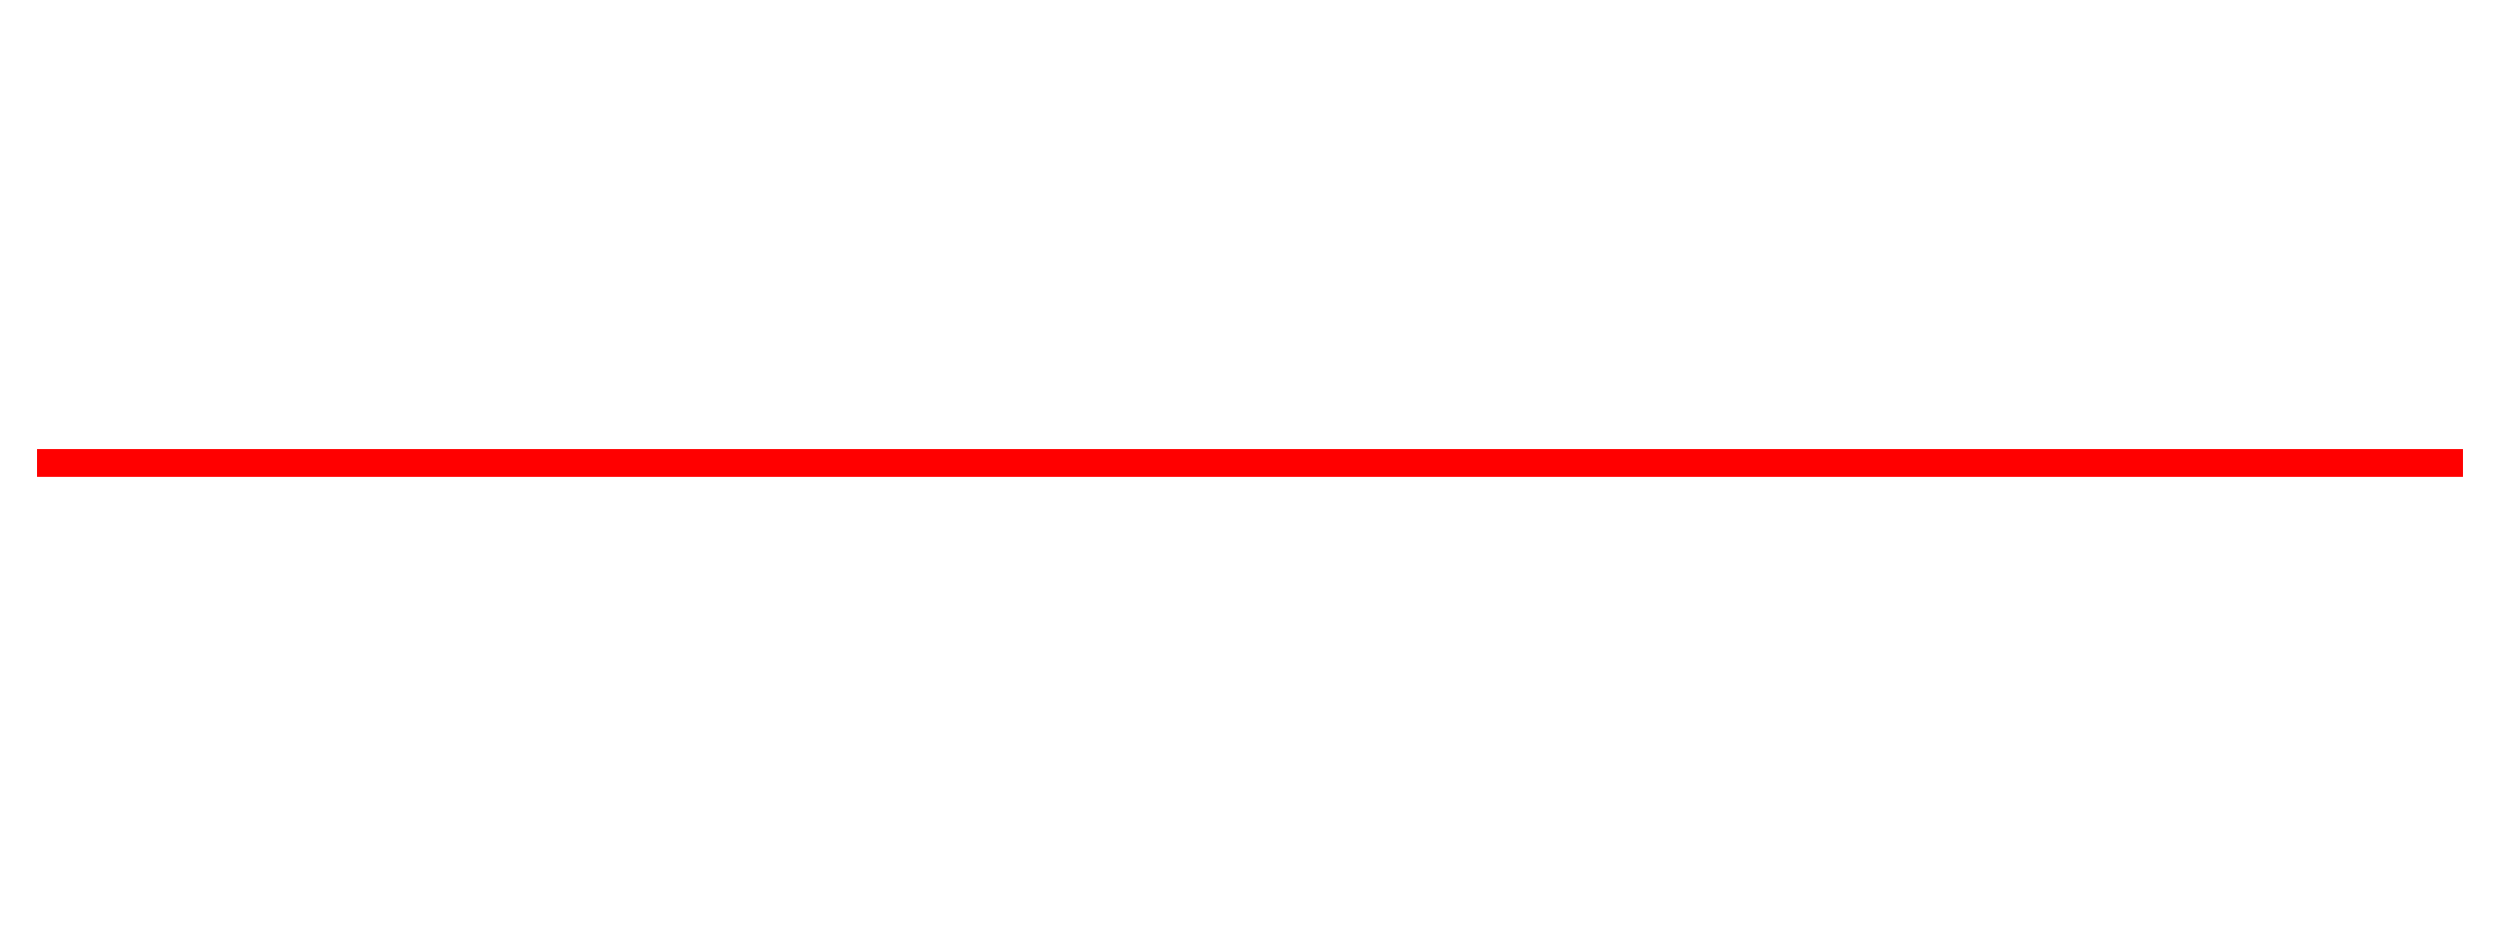 
    <svg width="135" height="50" xmlns="http://www.w3.org/2000/svg">
      <path d="M2,25L3.985,25L5.97,25L7.955,25L9.939,25L11.924,25L13.909,25L15.894,25L17.879,25L19.864,25L21.848,25L23.833,25L25.818,25L27.803,25L29.788,25L31.773,25L33.758,25L35.742,25L37.727,25L39.712,25L41.697,25L43.682,25L45.667,25L47.652,25L49.636,25L51.621,25L53.606,25L55.591,25L57.576,25L59.561,25L61.545,25L63.53,25L65.515,25L67.5,25L69.485,25L71.47,25L73.455,25L75.439,25L77.424,25L79.409,25L81.394,25L83.379,25L85.364,25L87.348,25L89.333,25L91.318,25L93.303,25L95.288,25L97.273,25L99.258,25L101.242,25L103.227,25L105.212,25L107.197,25L109.182,25L111.167,25L113.152,25L115.136,25L117.121,25L119.106,25L121.091,25L123.076,25L125.061,25L127.045,25L129.03,25L131.015,25L133,25" fill="none" stroke="red" stroke-width="1.5"/>
    </svg>
  